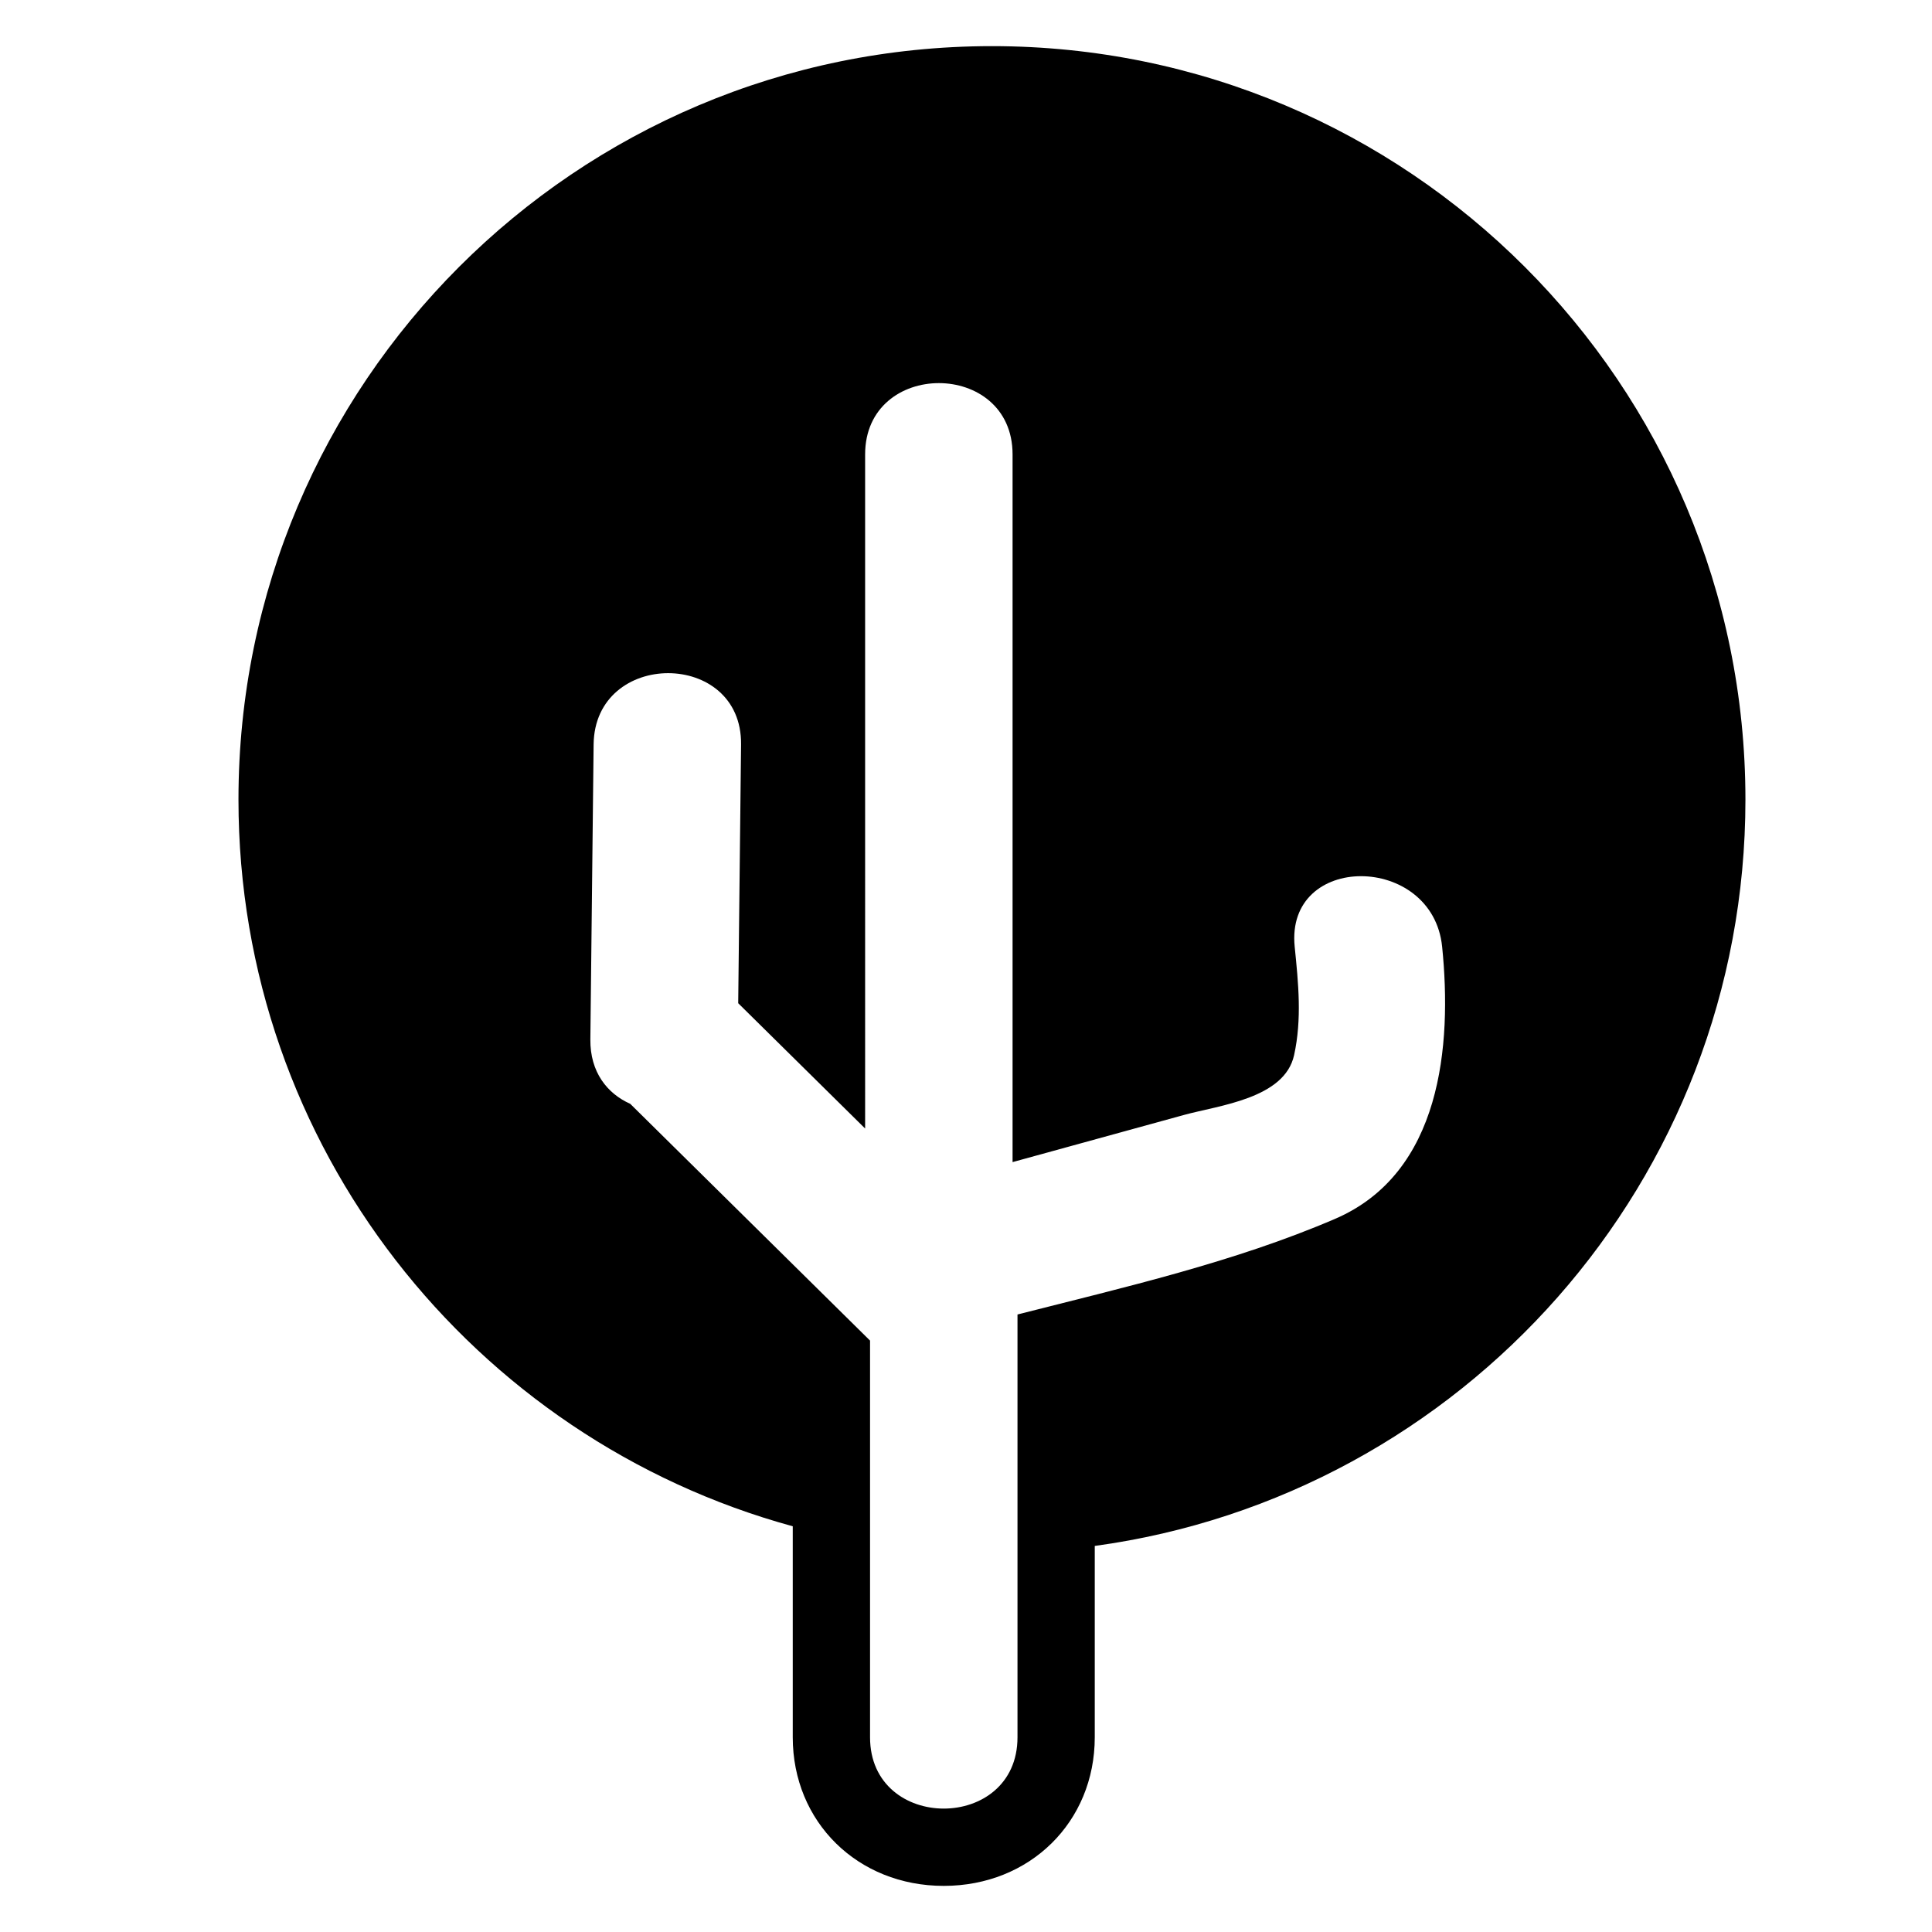 <?xml version="1.0" encoding="iso-8859-1"?>
<!-- Generator: Adobe Illustrator 17.1.0, SVG Export Plug-In . SVG Version: 6.00 Build 0)  -->
<!DOCTYPE svg PUBLIC "-//W3C//DTD SVG 1.1//EN" "http://www.w3.org/Graphics/SVG/1.1/DTD/svg11.dtd">
<svg version="1.1" id="Capa_1" xmlns="http://www.w3.org/2000/svg" xmlns:xlink="http://www.w3.org/1999/xlink" x="0px" y="0px"
	 viewBox="0 0 150 150" style="enable-background:new 0 0 150 150;" xml:space="preserve">
<g>
	<path d="M61.549,118.5v16.382c0,6.577,5.04,11.537,11.724,11.537s11.724-4.96,11.724-11.537v-14.856
		c28.53-3.895,50.518-28.344,50.518-57.944c0-32.309-26.191-58.5-58.5-58.5s-58.5,26.191-58.5,58.5
		C18.516,89.034,36.749,111.716,61.549,118.5z M78.998,102.063v18.468v14.35c0,3.691-2.862,5.537-5.724,5.537
		s-5.724-1.846-5.724-5.537v-15.073v-15.725c-6.207-6.128-12.413-12.256-18.62-18.384c-1.778-0.789-3.123-2.456-3.095-5.005
		c0.084-7.631,0.169-15.262,0.253-22.894c0.041-3.69,2.925-5.537,5.788-5.536c2.861,0,5.701,1.845,5.66,5.536
		c-0.074,6.696-0.148,13.393-0.222,20.089c3.285,3.243,6.57,6.486,9.854,9.729V35.282c0-3.691,2.862-5.537,5.724-5.537
		s5.724,1.846,5.724,5.537v54.943c4.439-1.221,8.879-2.442,13.318-3.663c2.71-0.745,7.797-1.265,8.539-4.638
		c0.617-2.8,0.333-5.59,0.047-8.416c-0.37-3.663,2.294-5.481,5.149-5.481c2.869,0,5.931,1.836,6.299,5.481
		c0.776,7.677-0.058,17.575-8.315,21.125c-7.807,3.357-16.343,5.306-24.657,7.424C78.997,102.059,78.998,102.061,78.998,102.063z"/>
</g>
</svg>
